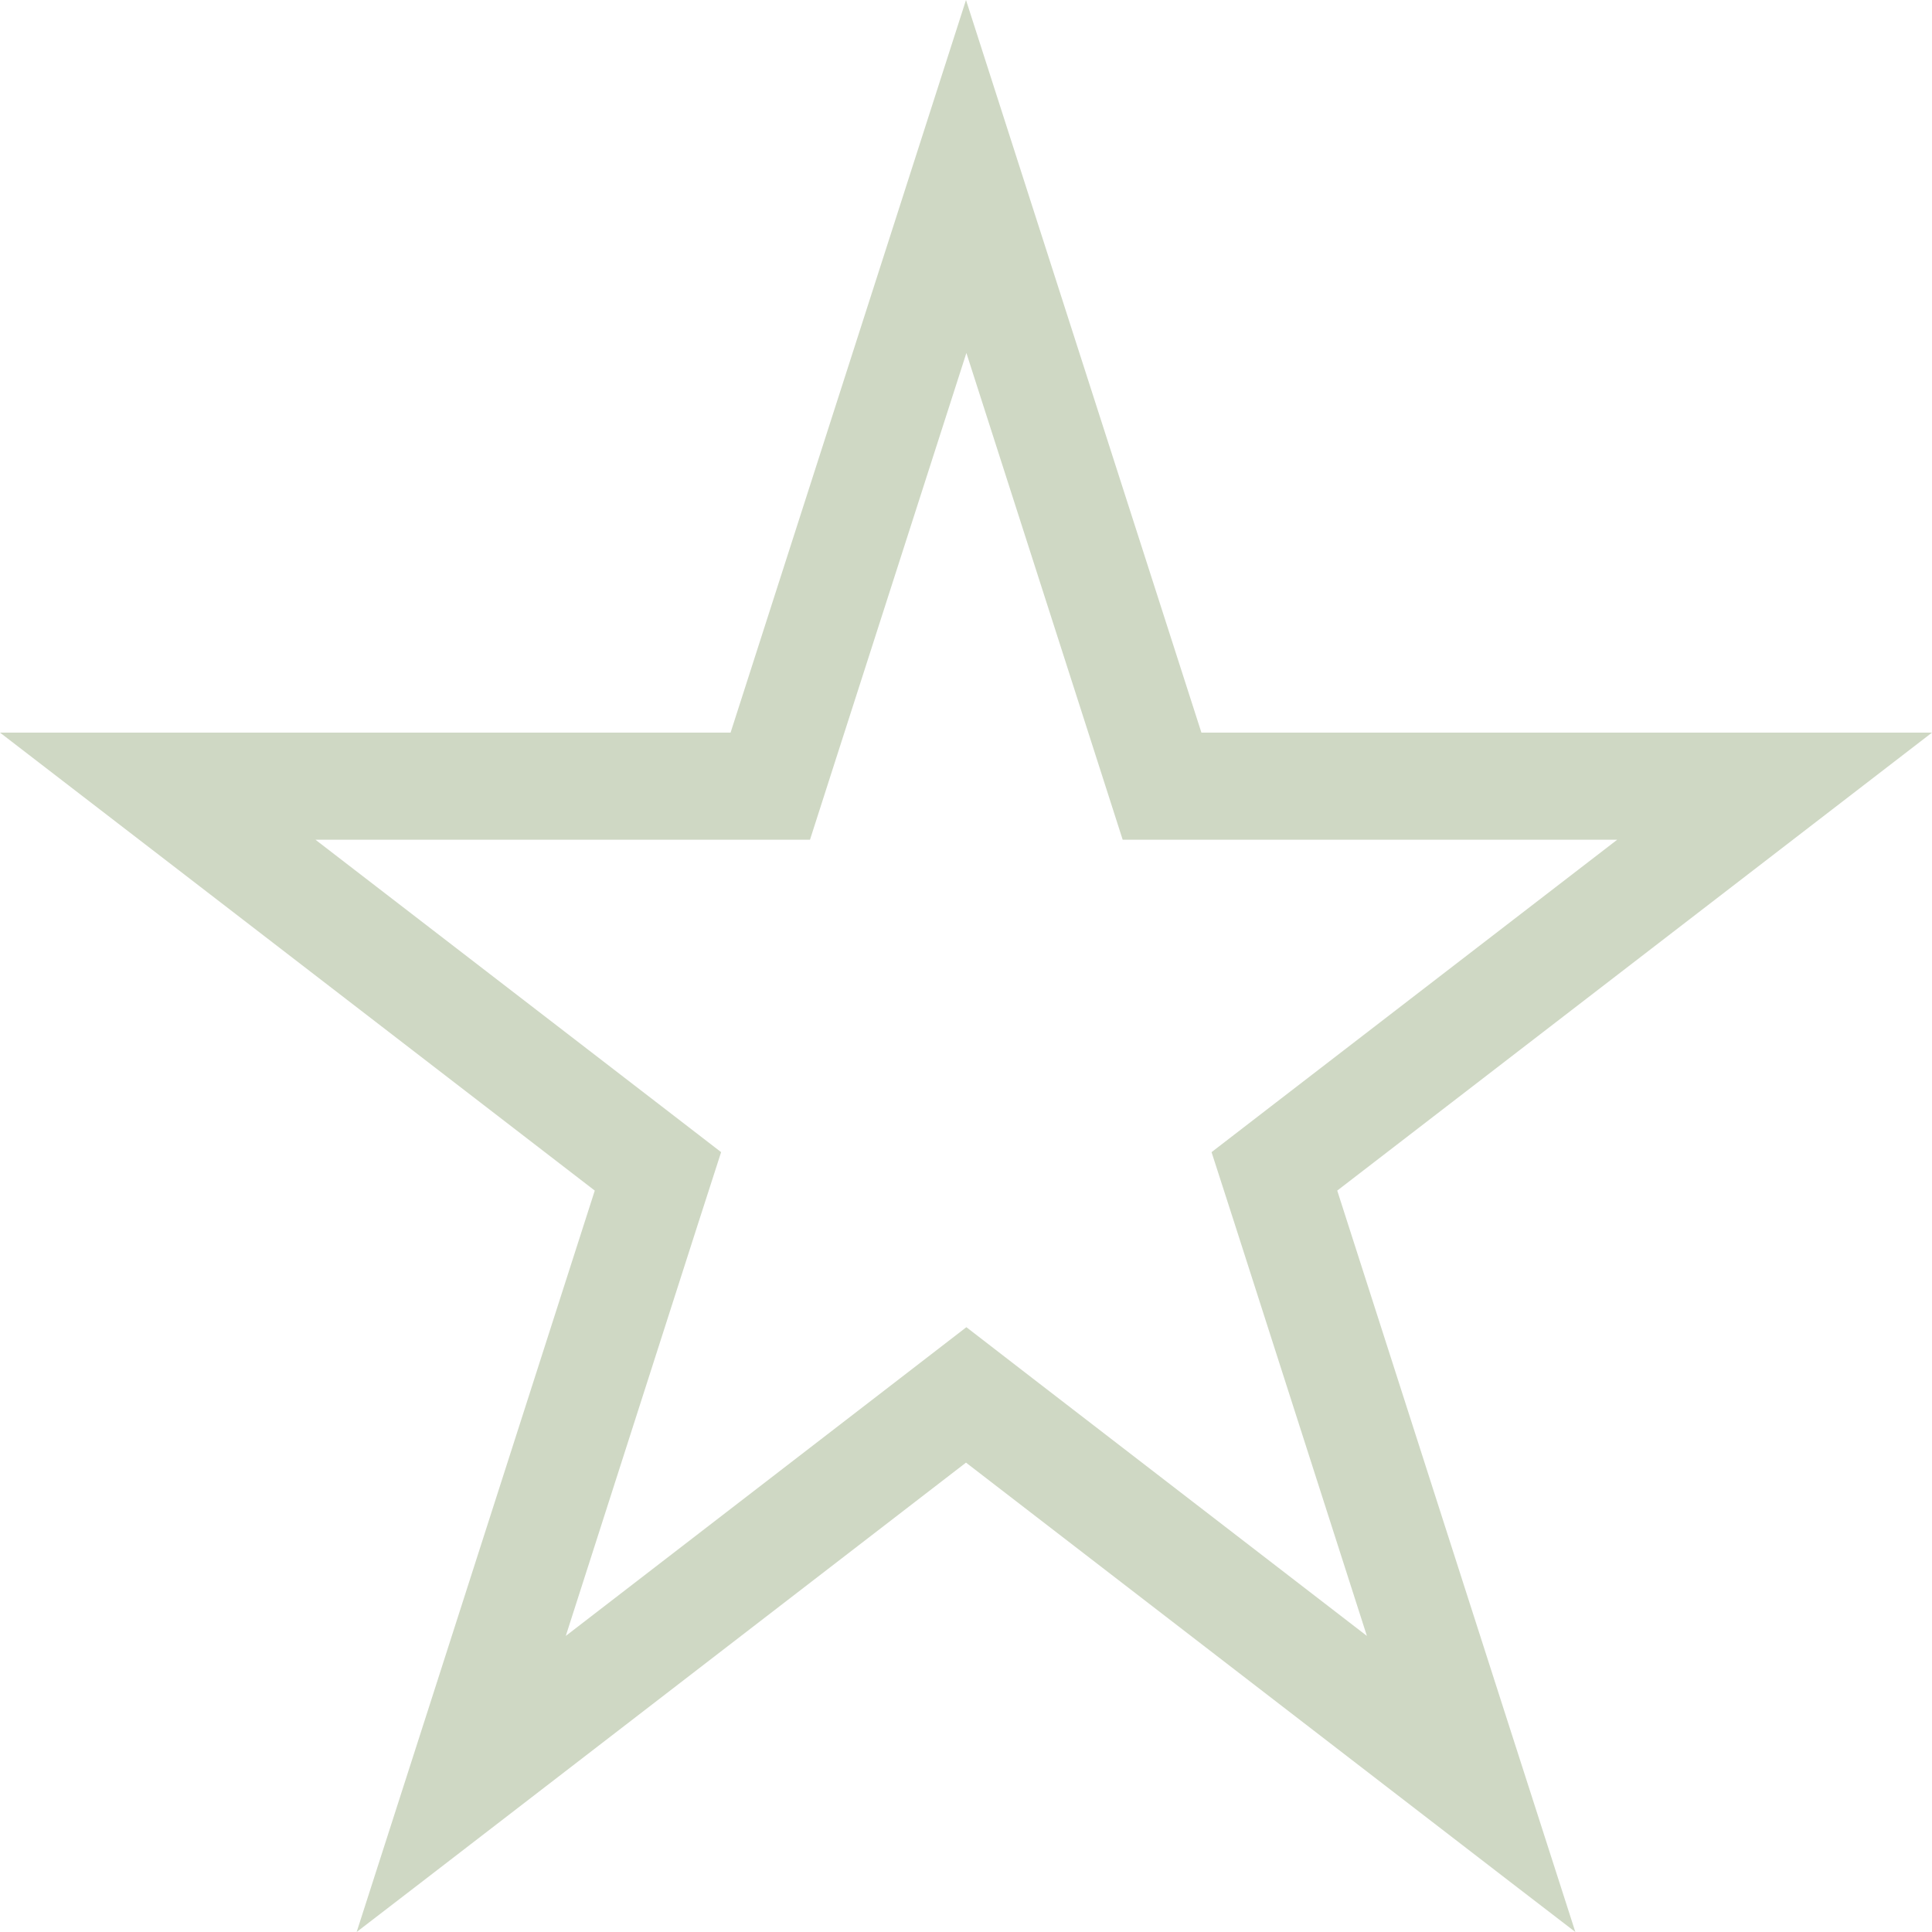 <svg width="20" height="20" viewBox="0 0 20 20" fill="none" xmlns="http://www.w3.org/2000/svg">
<path d="M11.622 8.693L11.374 7.92L10.004 3.654L8.633 7.92L8.385 8.693H3.266L6.85 11.453L7.465 11.927L7.227 12.665L5.857 16.935L9.318 14.268L10.004 13.739L10.689 14.268L14.15 16.935L12.78 12.665L12.542 11.927L13.157 11.453L16.741 8.693H11.622ZM18.178 7.584H20C19.587 7.903 17.535 9.482 13.843 12.325C15.297 16.855 16.119 19.415 16.308 20C15.797 19.609 13.696 17.988 10 15.141C6.304 17.988 4.203 19.609 3.692 20C3.881 19.415 4.703 16.855 6.157 12.325C2.465 9.482 0.413 7.9 0 7.584H7.563C9.007 3.089 9.818 0.565 10 0C10.182 0.565 10.993 3.093 12.437 7.584H18.175H18.178Z" fill="#CFD8C4"/>
</svg>

